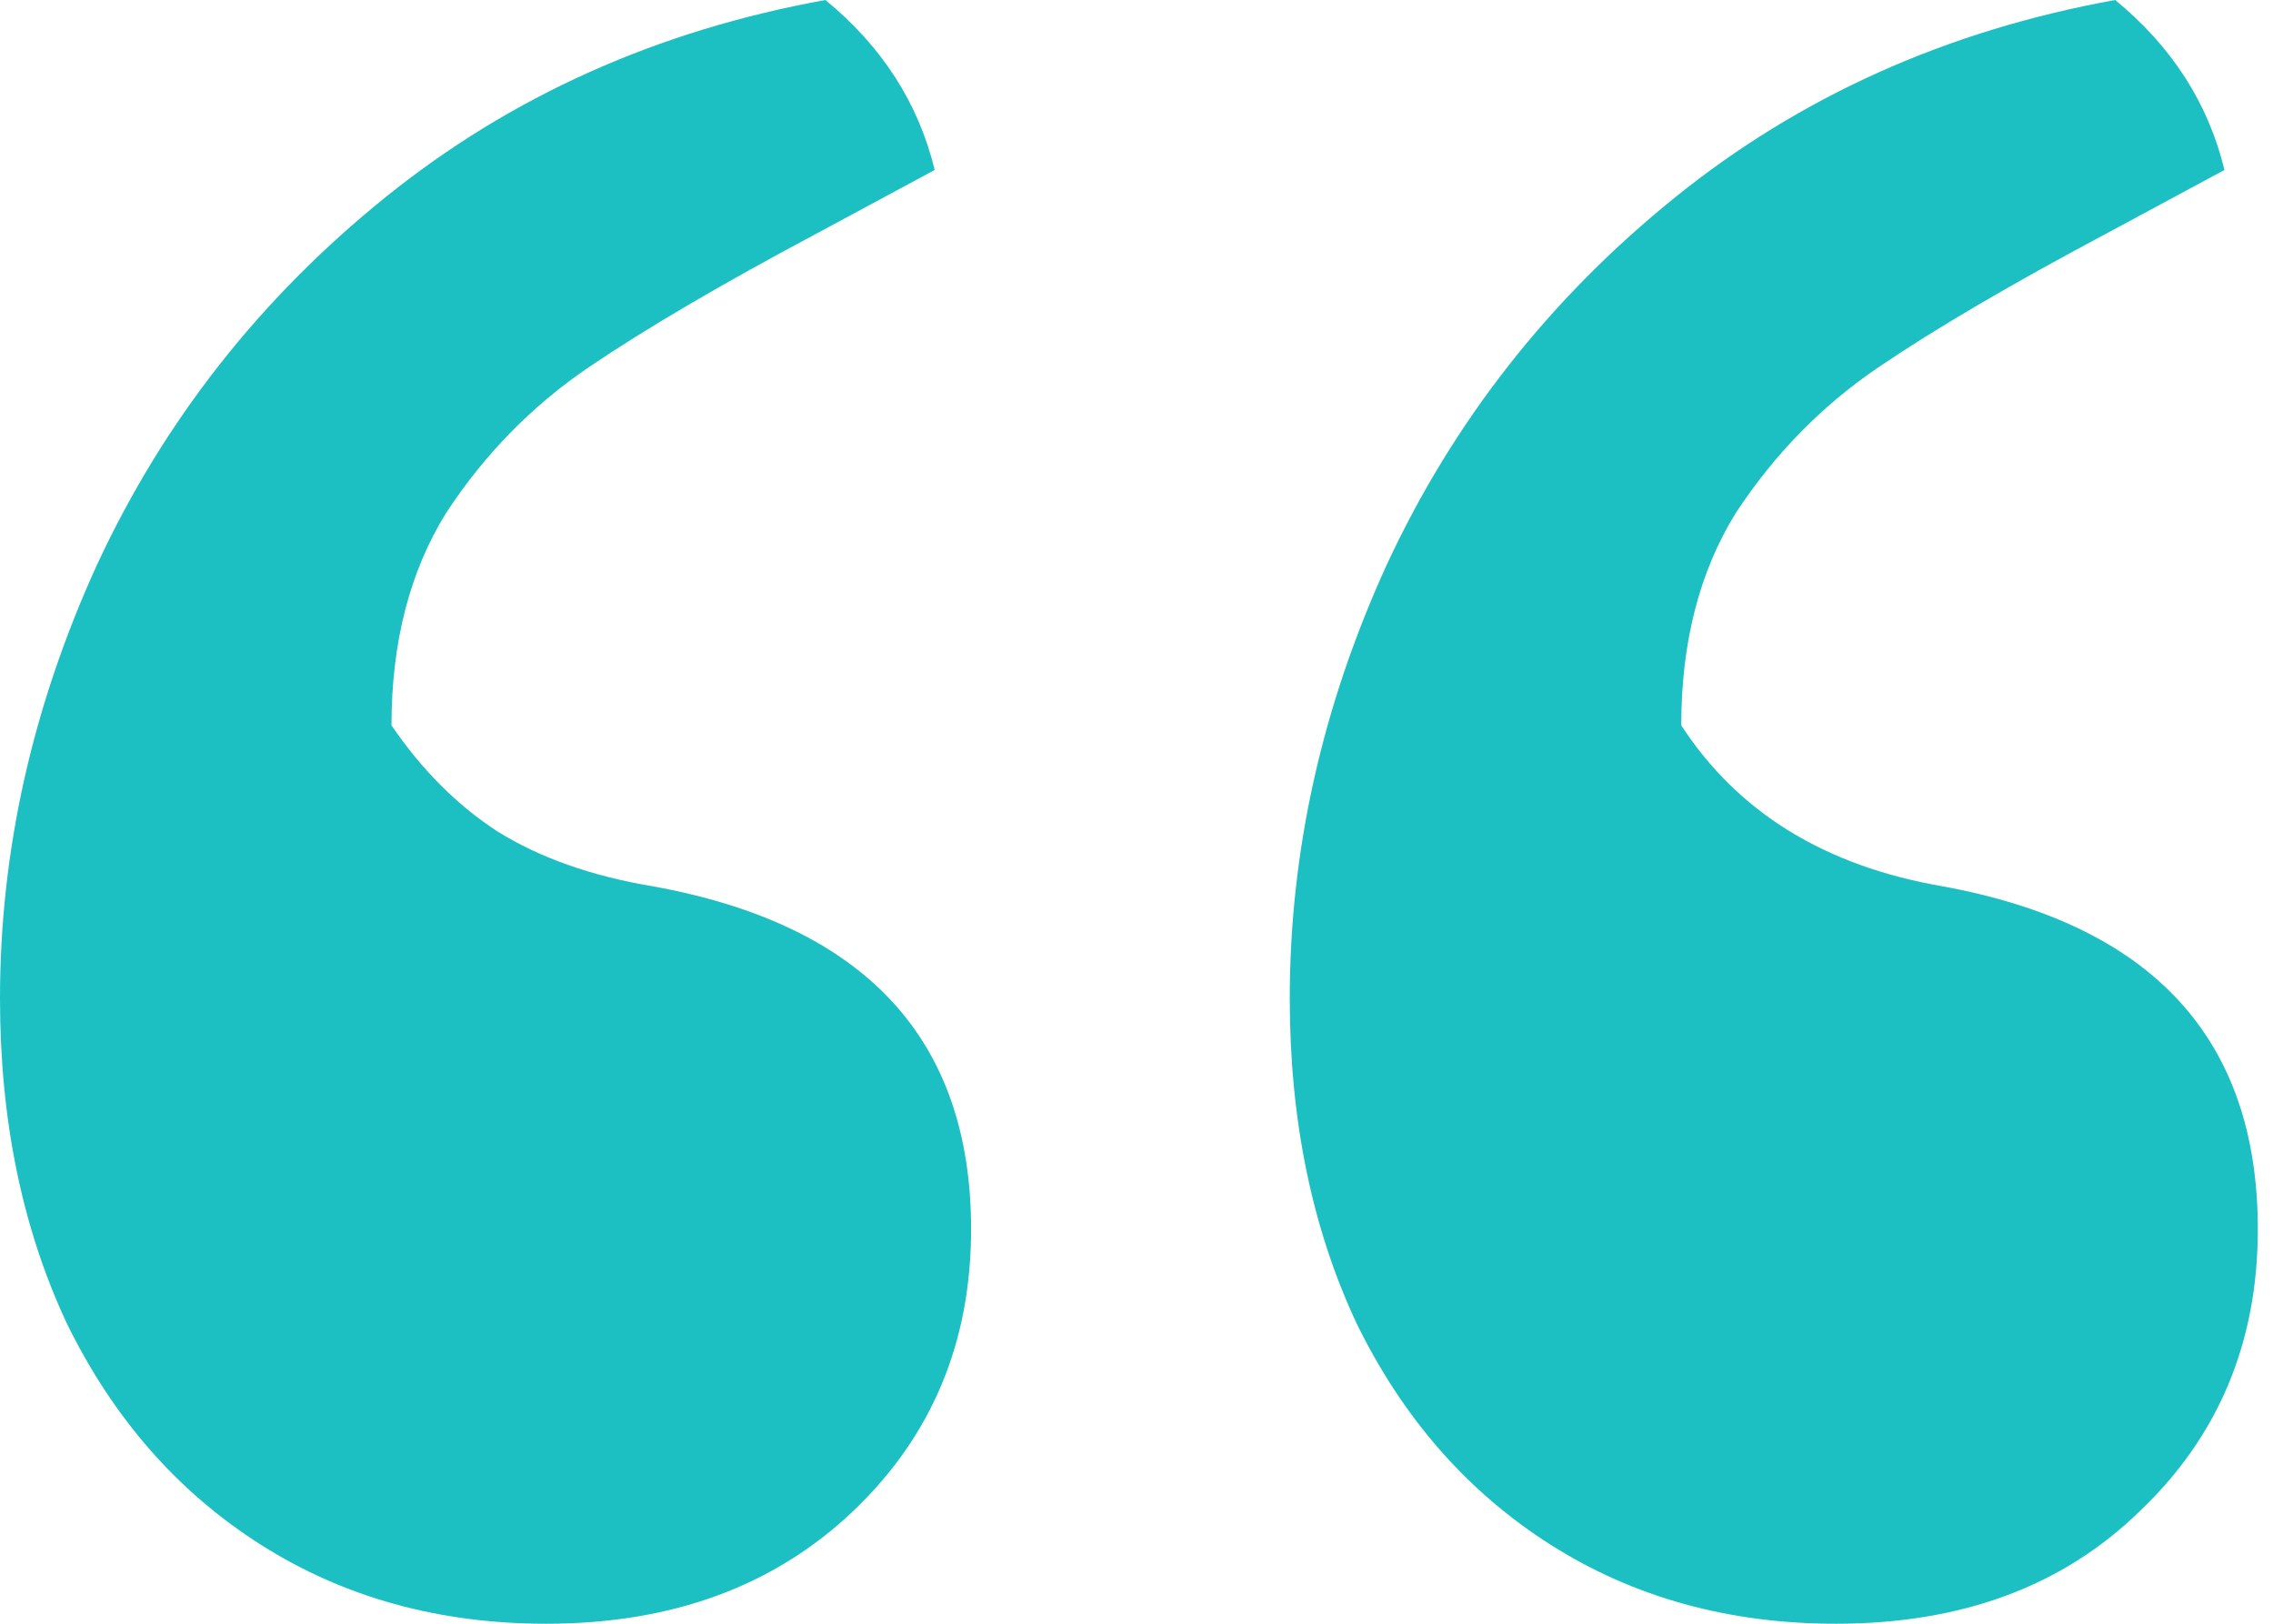 <svg width="56" height="40" viewBox="0 0 56 40" fill="none" xmlns="http://www.w3.org/2000/svg">
<path d="M20.112 5.757C17.77 7.003 15.9 8.1 14.505 9.047C13.109 9.994 11.938 11.19 10.991 12.636C10.094 14.081 9.645 15.825 9.645 17.869C10.393 18.966 11.265 19.838 12.262 20.486C13.308 21.134 14.579 21.583 16.075 21.832C21.308 22.779 23.925 25.595 23.925 30.28C23.925 33.072 22.953 35.389 21.009 37.234C19.065 39.078 16.548 40 13.458 40C10.816 40 8.474 39.352 6.43 38.056C4.386 36.76 2.791 34.941 1.645 32.598C0.548 30.256 0 27.589 0 24.598C0 20.959 0.798 17.396 2.393 13.906C4.037 10.368 6.405 7.352 9.495 4.86C12.586 2.368 16.199 0.748 20.336 0C21.732 1.146 22.629 2.542 23.028 4.187L20.112 5.757ZM51.888 5.757C49.545 7.003 47.676 8.1 46.28 9.047C44.885 9.994 43.713 11.19 42.766 12.636C41.869 14.081 41.421 15.825 41.421 17.869C42.816 20.012 44.959 21.333 47.85 21.832C53.034 22.779 55.626 25.595 55.626 30.28C55.626 33.072 54.654 35.389 52.71 37.234C50.816 39.078 48.324 40 45.234 40C42.592 40 40.249 39.352 38.206 38.056C36.162 36.76 34.567 34.941 33.421 32.598C32.324 30.256 31.776 27.589 31.776 24.598C31.776 20.959 32.573 17.396 34.168 13.906C35.813 10.368 38.181 7.352 41.271 4.86C44.361 2.368 47.975 0.748 52.112 0C53.508 1.146 54.405 2.542 54.804 4.187L51.888 5.757Z" fill="#1CC0C2"/>
</svg>
